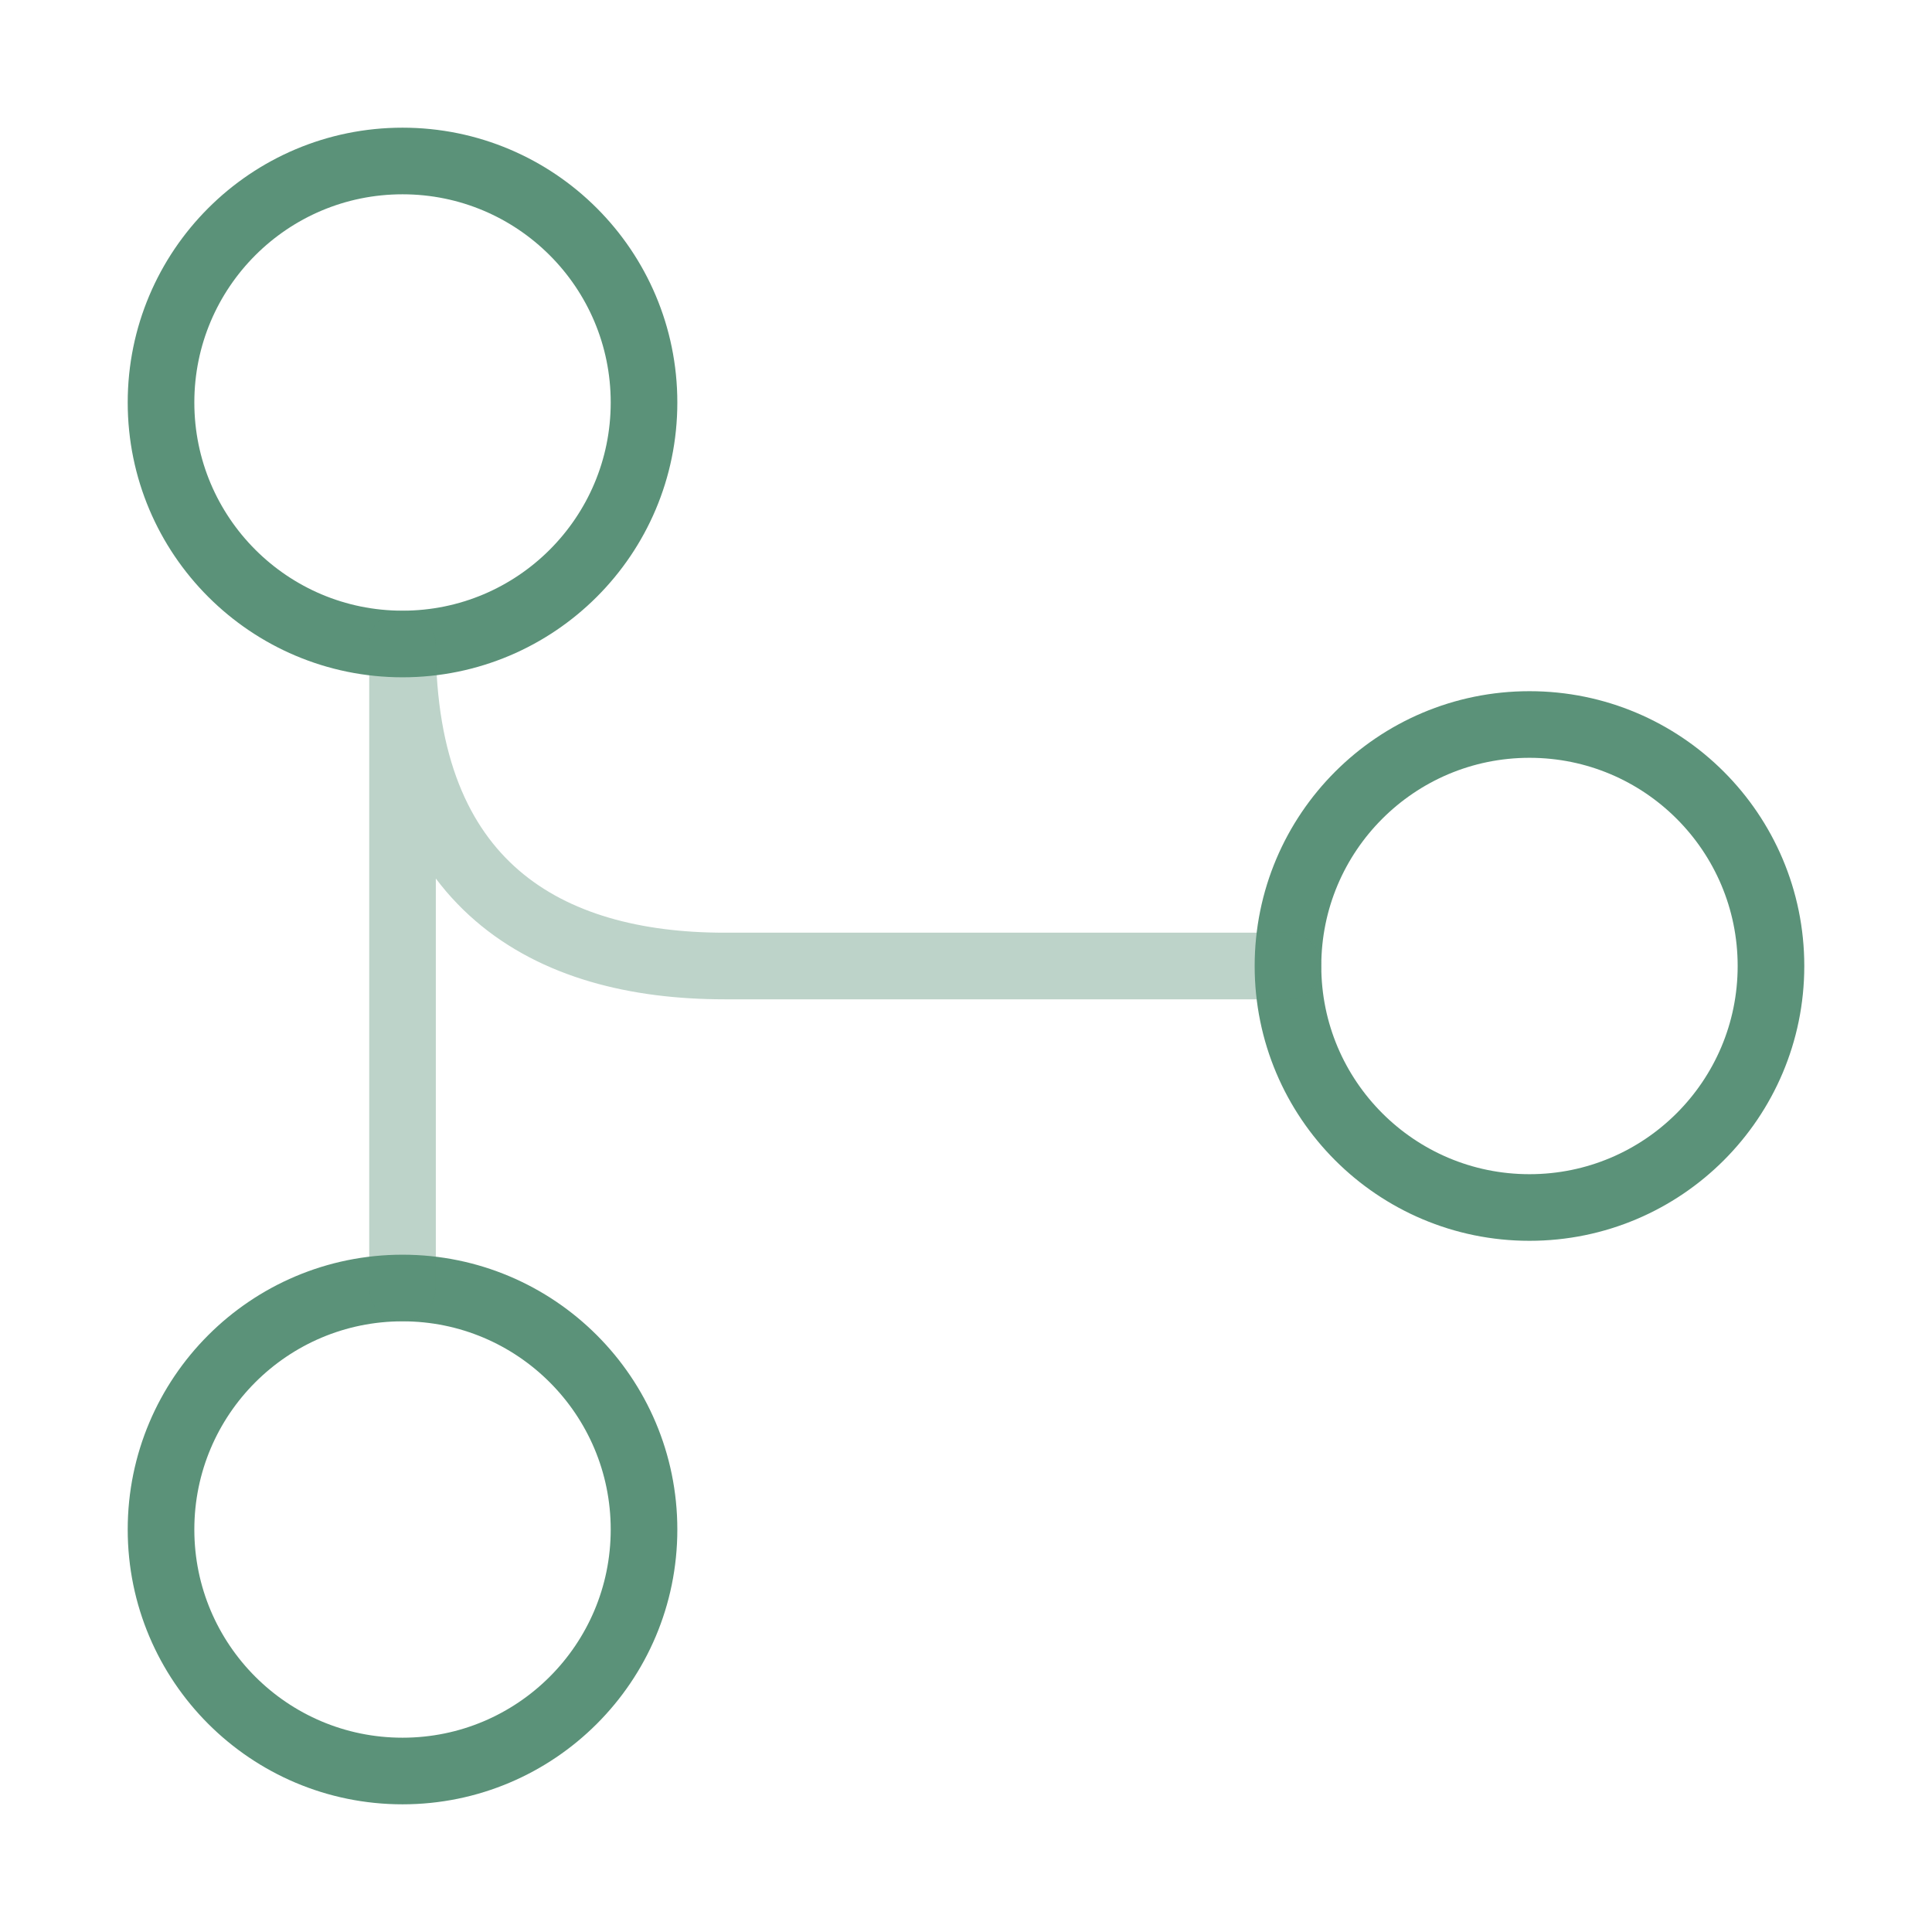 <svg width="58" height="58" viewBox="0 0 58 58" fill="none" xmlns="http://www.w3.org/2000/svg">
<path d="M12.084 19.333C16.088 19.333 19.334 16.087 19.334 12.083C19.334 8.079 16.088 4.833 12.084 4.833C8.08 4.833 4.834 8.079 4.834 12.083C4.834 16.087 8.08 19.333 12.084 19.333Z" stroke="#5B9279" stroke-width="2" stroke-linecap="round" stroke-linejoin="round"/>
<path d="M45.916 36.25C49.92 36.25 53.166 33.004 53.166 29C53.166 24.996 49.92 21.75 45.916 21.75C41.912 21.75 38.666 24.996 38.666 29C38.666 33.004 41.912 36.25 45.916 36.25Z" stroke="#5B9279" stroke-width="2" stroke-linecap="round" stroke-linejoin="round"/>
<path d="M12.084 53.167C16.088 53.167 19.334 49.921 19.334 45.917C19.334 41.913 16.088 38.667 12.084 38.667C8.08 38.667 4.834 41.913 4.834 45.917C4.834 49.921 8.08 53.167 12.084 53.167Z" stroke="#5B9279" stroke-width="2" stroke-linecap="round" stroke-linejoin="round"/>
<path opacity="0.4" d="M38.667 29H21.751C16.434 29 12.084 26.583 12.084 19.333V38.667" stroke="#5B9279" stroke-width="2" stroke-linecap="round" stroke-linejoin="round"/>
</svg>
